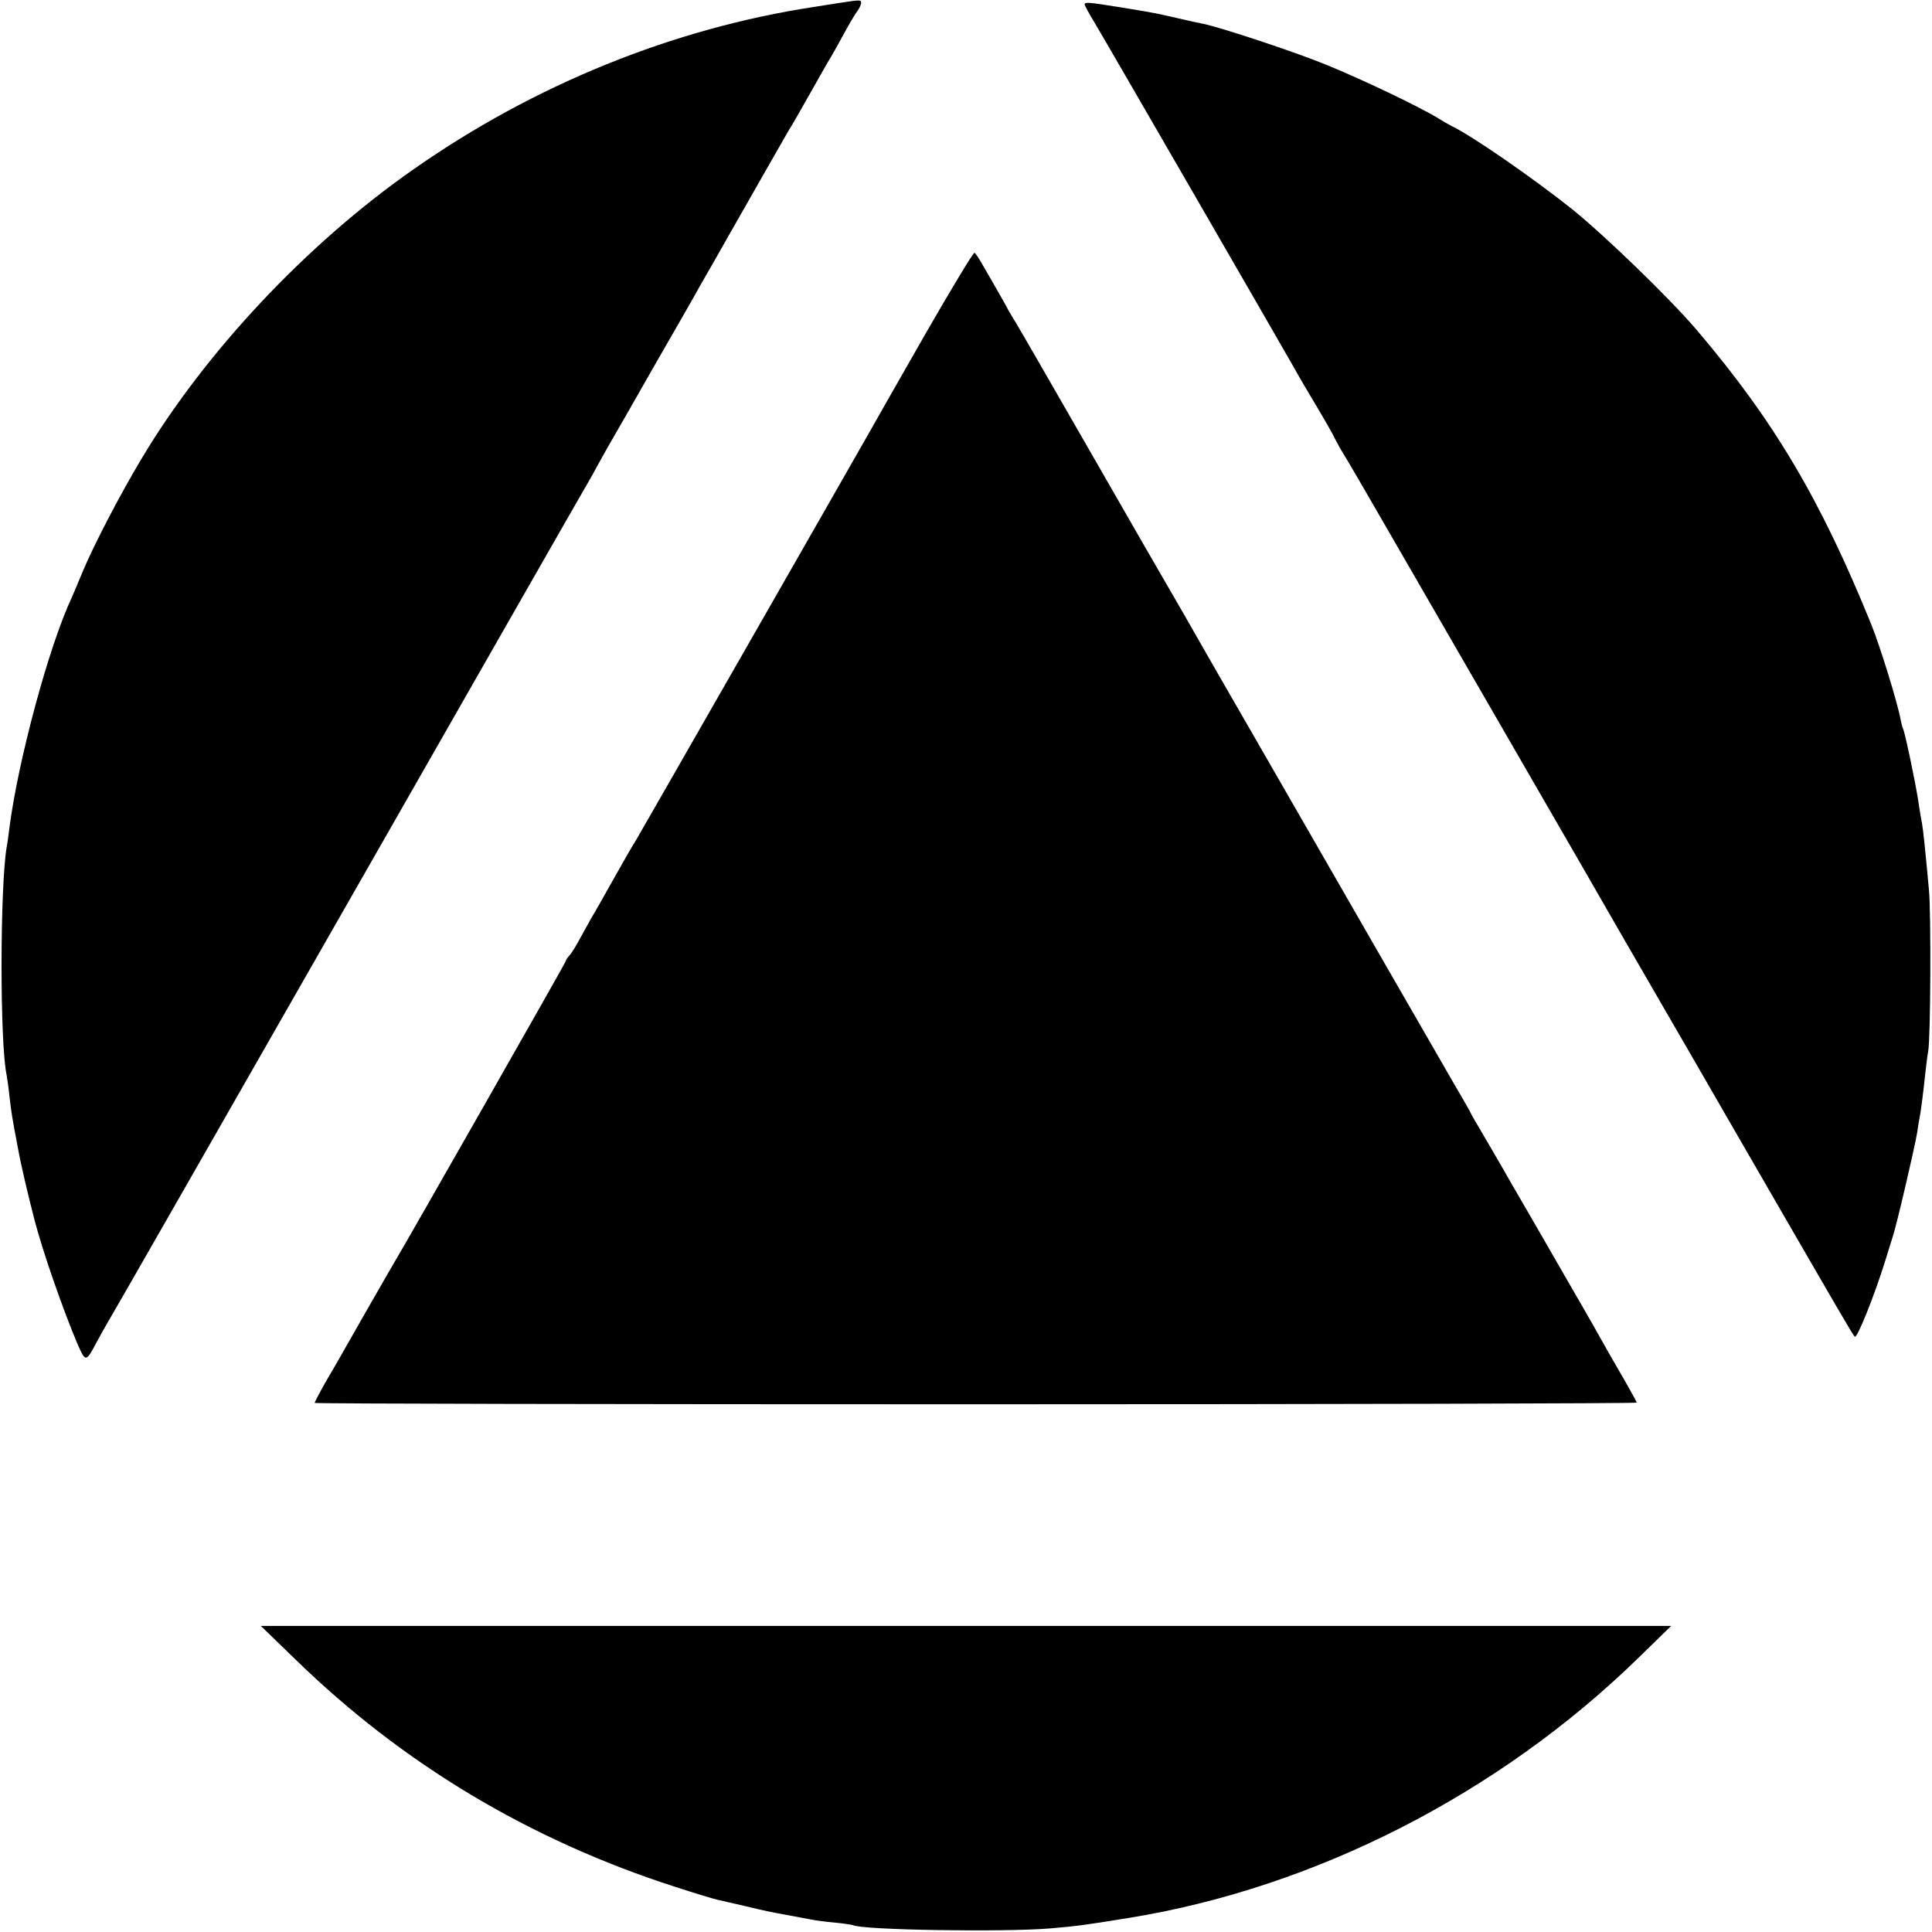 <?xml version="1.0" standalone="no"?>
<!DOCTYPE svg PUBLIC "-//W3C//DTD SVG 20010904//EN"
 "http://www.w3.org/TR/2001/REC-SVG-20010904/DTD/svg10.dtd">
<svg version="1.0" xmlns="http://www.w3.org/2000/svg"
 width="700pt" height="700pt" viewBox="0 0 700 700"
 preserveAspectRatio="xMidYMid meet">
<g transform="translate(0,700) scale(0.1,-0.1)"
fill="#000000" stroke="none">
<path d="M3045 6990 c-27 -4 -70 -11 -95 -15 -512 -78 -1015 -282 -1454 -590
-386 -270 -754 -662 -985 -1050 -79 -132 -172 -312 -211 -405 -17 -41 -35 -84
-40 -95 -82 -174 -194 -588 -226 -835 -3 -25 -7 -56 -10 -70 -24 -144 -25
-709 0 -825 2 -11 7 -45 10 -75 7 -61 10 -80 31 -190 11 -61 36 -167 60 -260
28 -109 101 -319 153 -443 32 -74 33 -74 71 -2 12 22 31 56 42 75 12 19 402
701 867 1515 465 814 853 1494 863 1510 10 17 29 50 42 75 14 25 33 59 43 77
11 18 87 151 169 295 83 144 155 270 160 280 18 31 82 143 110 193 52 91 205
360 214 375 6 8 41 69 78 135 37 66 72 127 78 136 5 9 23 40 39 70 16 30 37
66 47 81 11 14 19 31 19 37 0 12 -2 12 -75 1z"/>
<path d="M3930 6984 c0 -4 15 -32 34 -63 30 -49 678 -1171 729 -1261 10 -19
45 -78 76 -130 31 -52 62 -106 68 -120 7 -14 22 -41 34 -60 12 -19 97 -165
189 -325 293 -507 652 -1129 670 -1160 26 -46 235 -408 300 -520 32 -55 149
-257 260 -450 378 -654 422 -730 430 -738 8 -9 70 145 110 273 13 41 25 82 28
90 14 42 79 321 88 375 4 28 8 52 9 55 4 17 15 104 20 155 4 33 8 71 11 85 9
42 11 499 3 585 -14 152 -21 219 -25 240 -2 11 -9 49 -14 85 -12 76 -49 250
-55 260 -2 3 -6 19 -9 34 -10 57 -74 264 -105 341 -184 454 -353 740 -634
1070 -97 114 -334 343 -452 438 -138 110 -363 266 -435 300 -8 4 -31 17 -50
29 -69 42 -276 141 -404 193 -117 48 -387 137 -448 149 -12 2 -53 11 -91 20
-74 17 -80 19 -217 41 -106 17 -120 18 -120 9z"/>
<path d="M3354 5792 c-93 -162 -183 -321 -200 -351 -46 -82 -842 -1473 -853
-1491 -6 -8 -41 -69 -78 -135 -37 -66 -72 -128 -78 -137 -5 -9 -23 -41 -39
-70 -15 -29 -34 -60 -42 -69 -8 -8 -14 -18 -14 -21 0 -5 -589 -1039 -619
-1088 -5 -8 -58 -100 -118 -205 -59 -104 -112 -197 -118 -206 -18 -30 -55 -98
-55 -102 0 -3 1078 -5 2395 -5 1317 0 2395 3 2395 6 0 3 -19 37 -41 76 -23 39
-51 89 -64 111 -12 22 -73 130 -137 240 -63 110 -159 276 -213 369 -53 93
-106 183 -116 200 -10 17 -22 37 -26 45 -3 8 -35 64 -71 125 -35 61 -151 262
-257 446 -106 184 -295 513 -420 730 -125 217 -239 415 -253 440 -14 25 -55
97 -92 160 -37 63 -174 302 -305 530 -131 228 -245 426 -254 440 -8 14 -21 34
-27 45 -5 11 -22 40 -36 65 -14 25 -38 66 -53 92 -14 26 -30 50 -34 52 -4 3
-83 -129 -177 -292z"/>
<path d="M1071 987 c388 -378 848 -653 1371 -822 77 -25 149 -47 161 -49 12
-3 54 -12 92 -21 79 -19 88 -21 165 -35 30 -6 66 -12 80 -15 14 -3 52 -8 85
-11 33 -3 62 -8 65 -9 30 -18 546 -26 715 -12 101 9 112 10 285 38 674 109
1340 449 1845 941 l120 117 -2555 0 -2555 0 126 -122z"/>
</g>
</svg>
